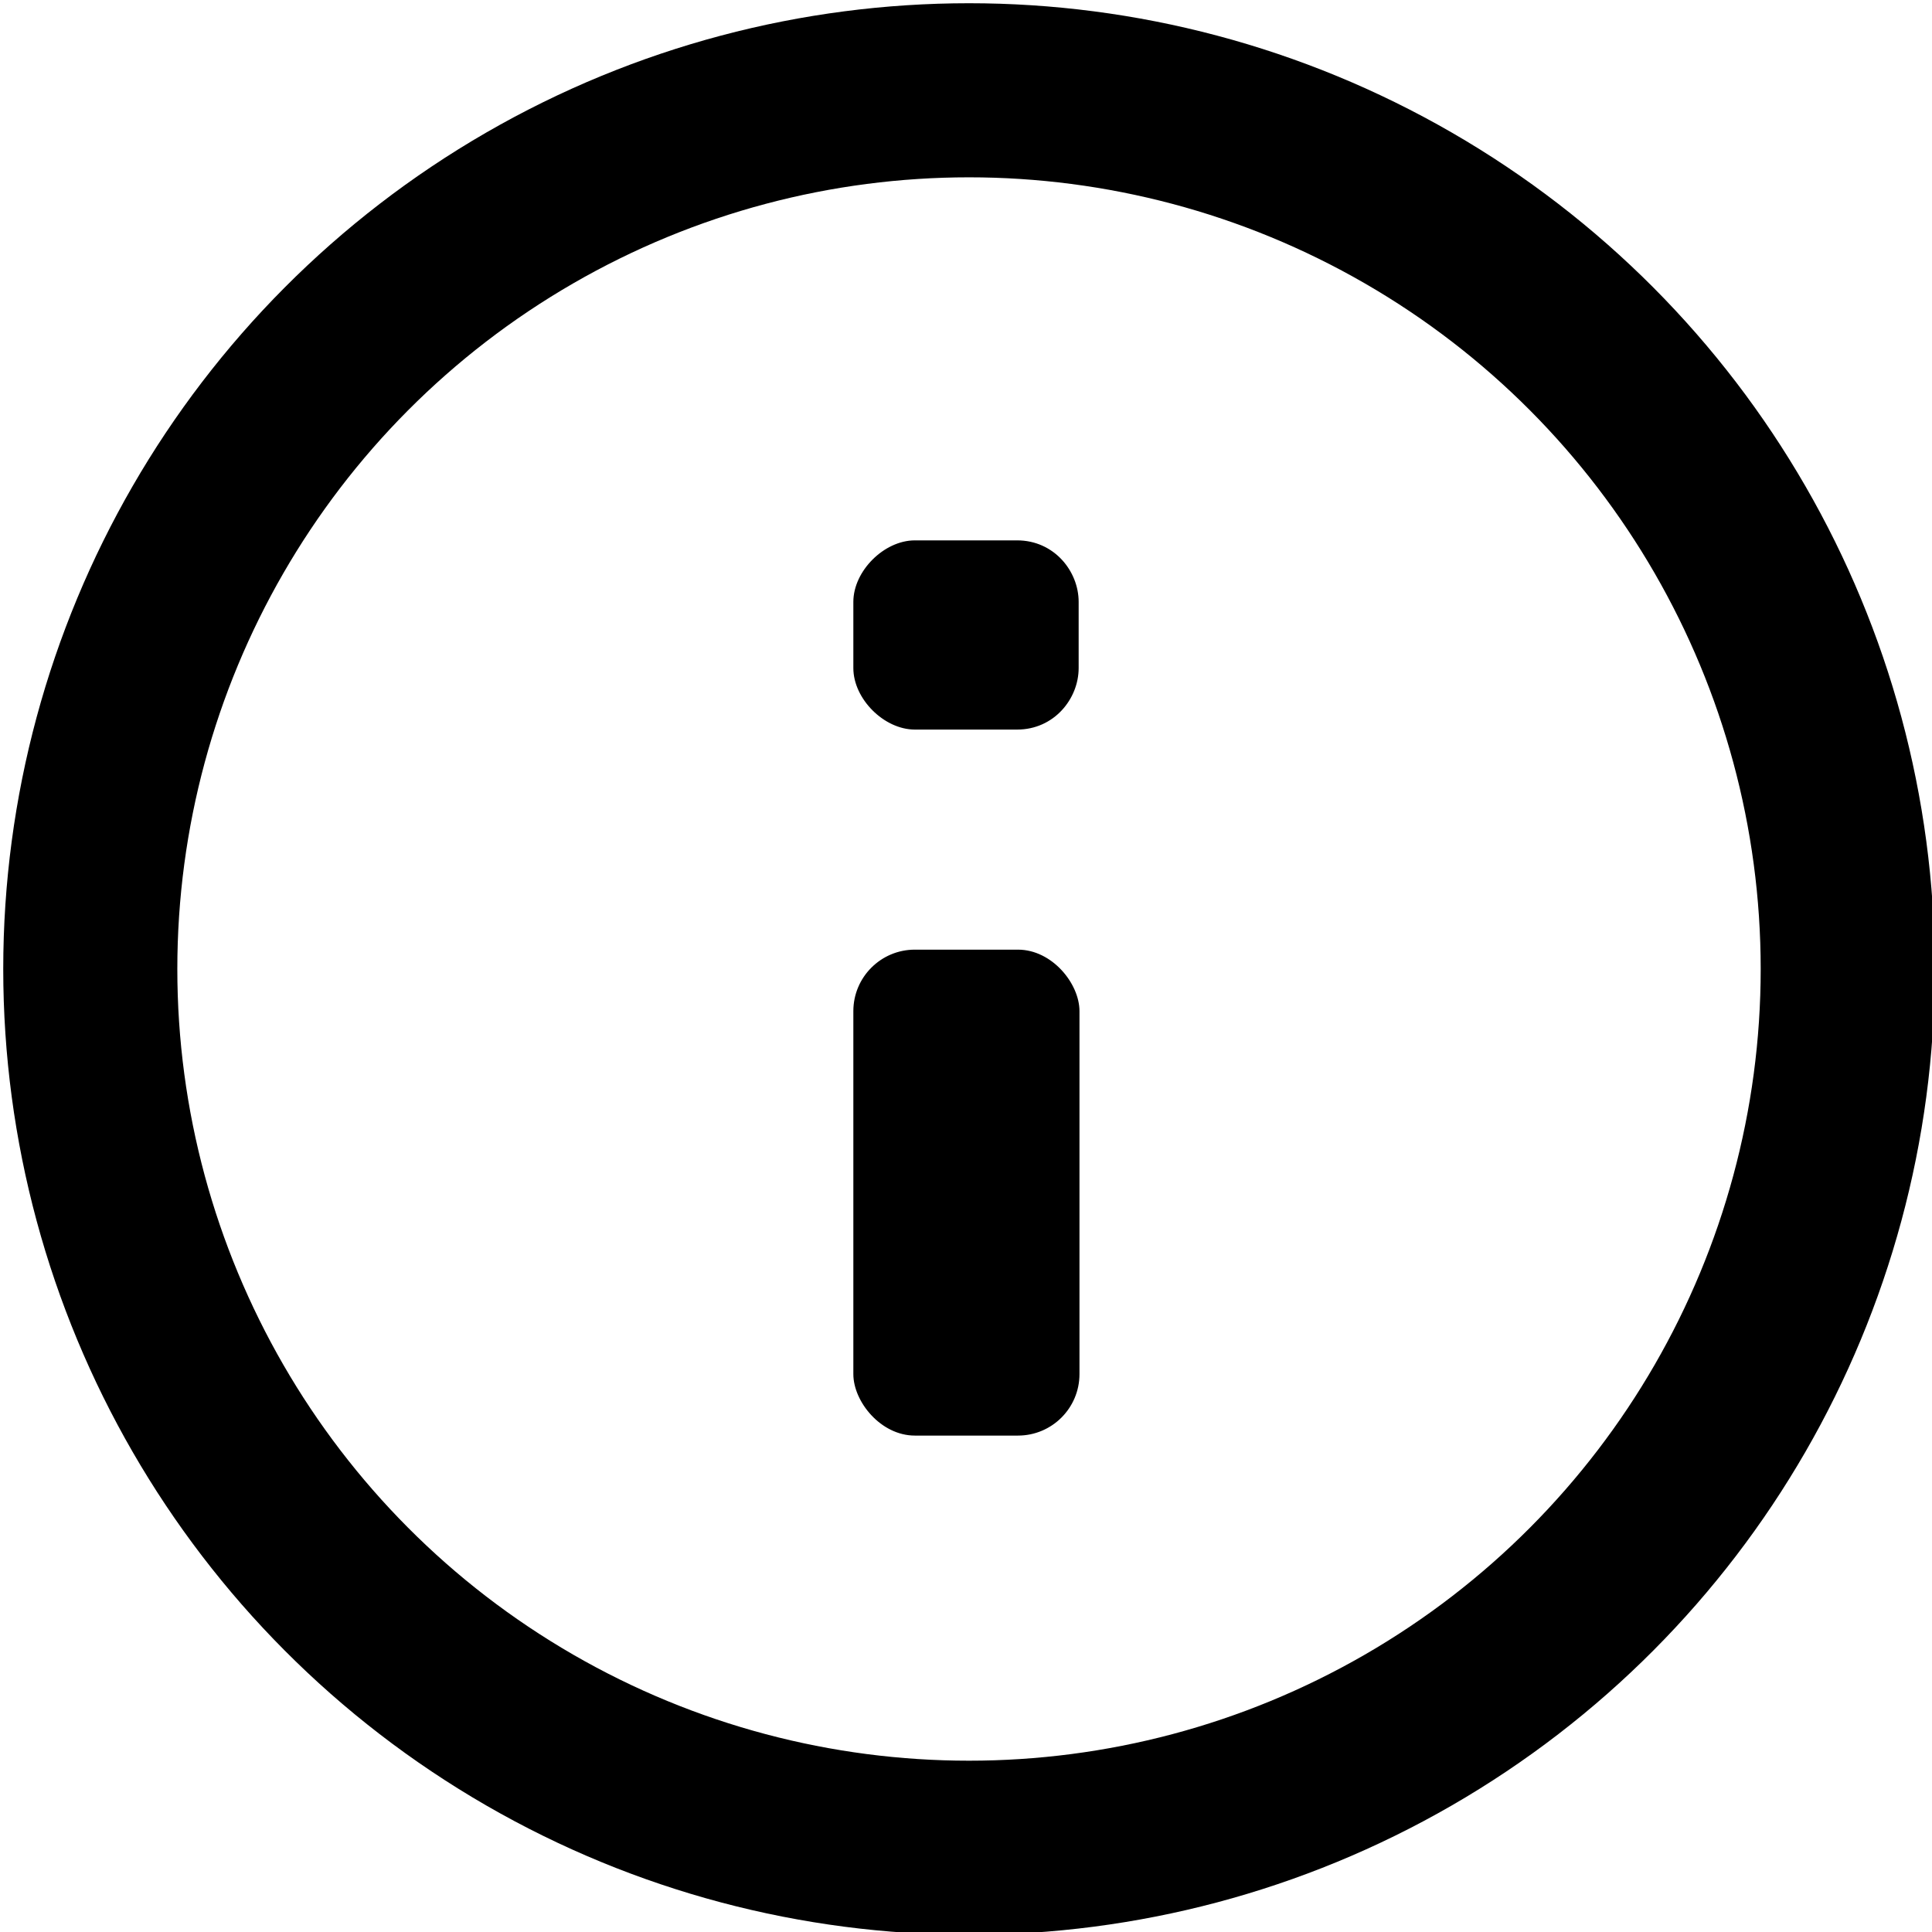 <?xml version="1.0" encoding="UTF-8"?>
<!DOCTYPE svg PUBLIC "-//W3C//DTD SVG 1.0//EN" "http://www.w3.org/TR/2001/REC-SVG-20010904/DTD/svg10.dtd">
<!-- Creator: CorelDRAW X7 -->
<svg xmlns="http://www.w3.org/2000/svg" xml:space="preserve" width="2.22in" height="2.22in" version="1.0" style="shape-rendering:geometricPrecision; text-rendering:geometricPrecision; image-rendering:optimizeQuality; fill-rule:evenodd; clip-rule:evenodd"
viewBox="0 0 321 321"
 xmlns:xlink="http://www.w3.org/1999/xlink">
 <defs>
  <style type="text/css">
   <![CDATA[
    .str1 {stroke:black;stroke-width:0.434}
    .str0 {stroke:black;stroke-width:28.924}
    .fil0 {fill:none}
    .fil1 {fill:black}
   ]]>
  </style>
 </defs>
 <g id="Layer_x0020_1">
  <circle class="fil0 str0" cx="161" cy="161" r="146"/>
  <rect class="fil1 str1" x="142" y="158" width="37.137" height="80.303" rx="10" ry="10"/>
  <path class="fil1 str1" d="M152 90l17 0c6,0 10,5 10,10l0 11c0,5 -4,10 -10,10l-17 0c-5,0 -10,-5 -10,-10l0 -11c0,-5 5,-10 10,-10z"/>
 </g>
</svg>
